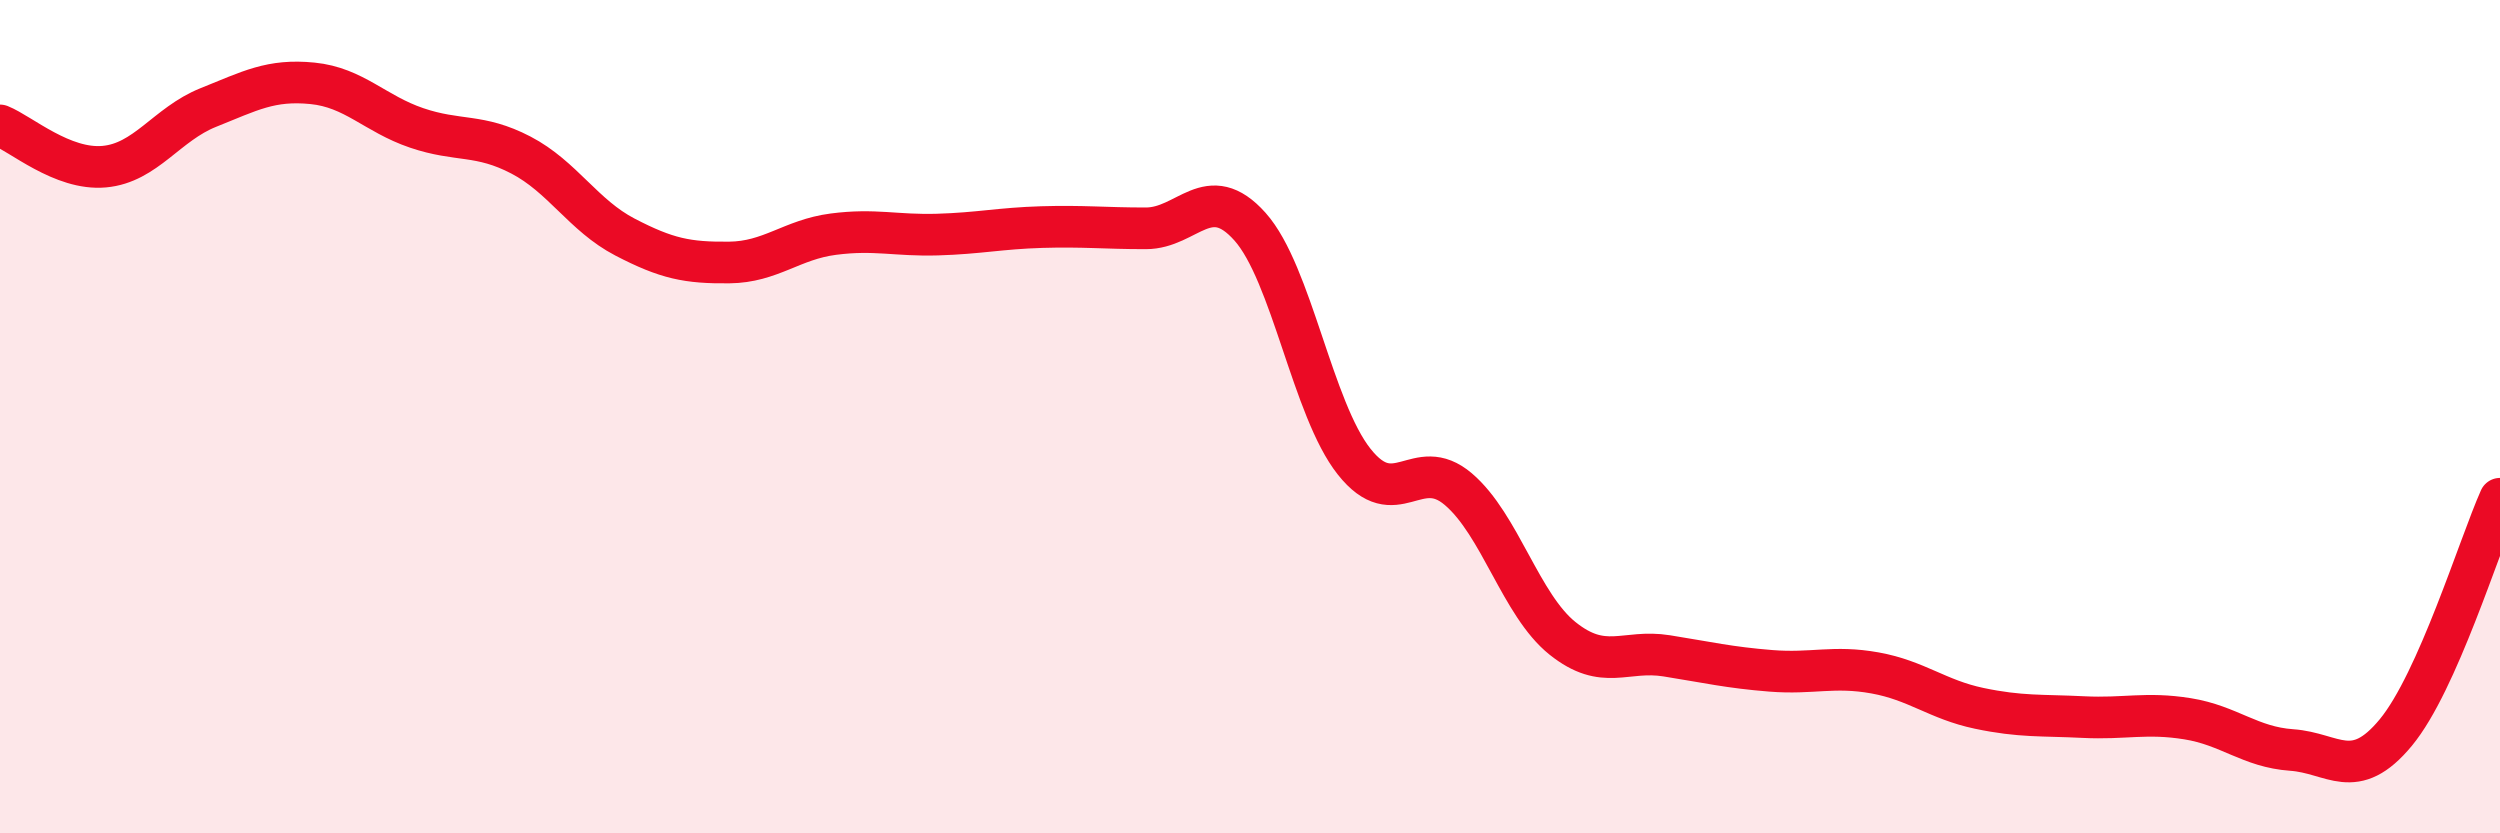 
    <svg width="60" height="20" viewBox="0 0 60 20" xmlns="http://www.w3.org/2000/svg">
      <path
        d="M 0,3.01 C 0.5,3.21 1.5,4.09 2.5,4 C 3.5,3.91 4,2.98 5,2.58 C 6,2.18 6.5,1.9 7.5,2 C 8.5,2.1 9,2.73 10,3.07 C 11,3.41 11.5,3.2 12.5,3.72 C 13.5,4.24 14,5.17 15,5.69 C 16,6.21 16.5,6.31 17.5,6.3 C 18.5,6.29 19,5.75 20,5.62 C 21,5.49 21.5,5.66 22.5,5.63 C 23.5,5.6 24,5.48 25,5.45 C 26,5.42 26.5,5.48 27.5,5.48 C 28.5,5.48 29,4.32 30,5.44 C 31,6.56 31.5,9.82 32.5,11.08 C 33.5,12.34 34,10.89 35,11.74 C 36,12.59 36.5,14.52 37.5,15.32 C 38.5,16.12 39,15.58 40,15.74 C 41,15.9 41.5,16.02 42.5,16.1 C 43.5,16.18 44,15.97 45,16.15 C 46,16.33 46.5,16.79 47.5,17 C 48.5,17.21 49,17.16 50,17.21 C 51,17.26 51.5,17.09 52.5,17.25 C 53.5,17.41 54,17.93 55,18 C 56,18.07 56.5,18.79 57.5,17.58 C 58.5,16.37 59.5,13.09 60,11.97L60 20L0 20Z"
        fill="#EB0A25"
        opacity="0.1"
        stroke-linecap="round"
        stroke-linejoin="round"
      />
      <path
        d="M 0,3.01 C 0.5,3.21 1.5,4.09 2.5,4 C 3.5,3.91 4,2.98 5,2.58 C 6,2.18 6.5,1.9 7.5,2 C 8.5,2.1 9,2.73 10,3.07 C 11,3.41 11.5,3.2 12.5,3.72 C 13.5,4.24 14,5.17 15,5.69 C 16,6.21 16.5,6.31 17.5,6.3 C 18.5,6.29 19,5.75 20,5.62 C 21,5.49 21.5,5.66 22.5,5.63 C 23.5,5.6 24,5.48 25,5.45 C 26,5.42 26.5,5.48 27.5,5.48 C 28.5,5.48 29,4.32 30,5.44 C 31,6.56 31.5,9.82 32.5,11.08 C 33.5,12.34 34,10.89 35,11.74 C 36,12.59 36.5,14.52 37.5,15.32 C 38.5,16.12 39,15.58 40,15.74 C 41,15.9 41.5,16.02 42.5,16.1 C 43.5,16.18 44,15.97 45,16.15 C 46,16.33 46.5,16.79 47.5,17 C 48.5,17.21 49,17.16 50,17.21 C 51,17.26 51.5,17.09 52.5,17.25 C 53.5,17.41 54,17.93 55,18 C 56,18.07 56.5,18.79 57.5,17.58 C 58.5,16.37 59.5,13.09 60,11.97"
        stroke="#EB0A25"
        stroke-width="1"
        fill="none"
        stroke-linecap="round"
        stroke-linejoin="round"
      />
    </svg>
  